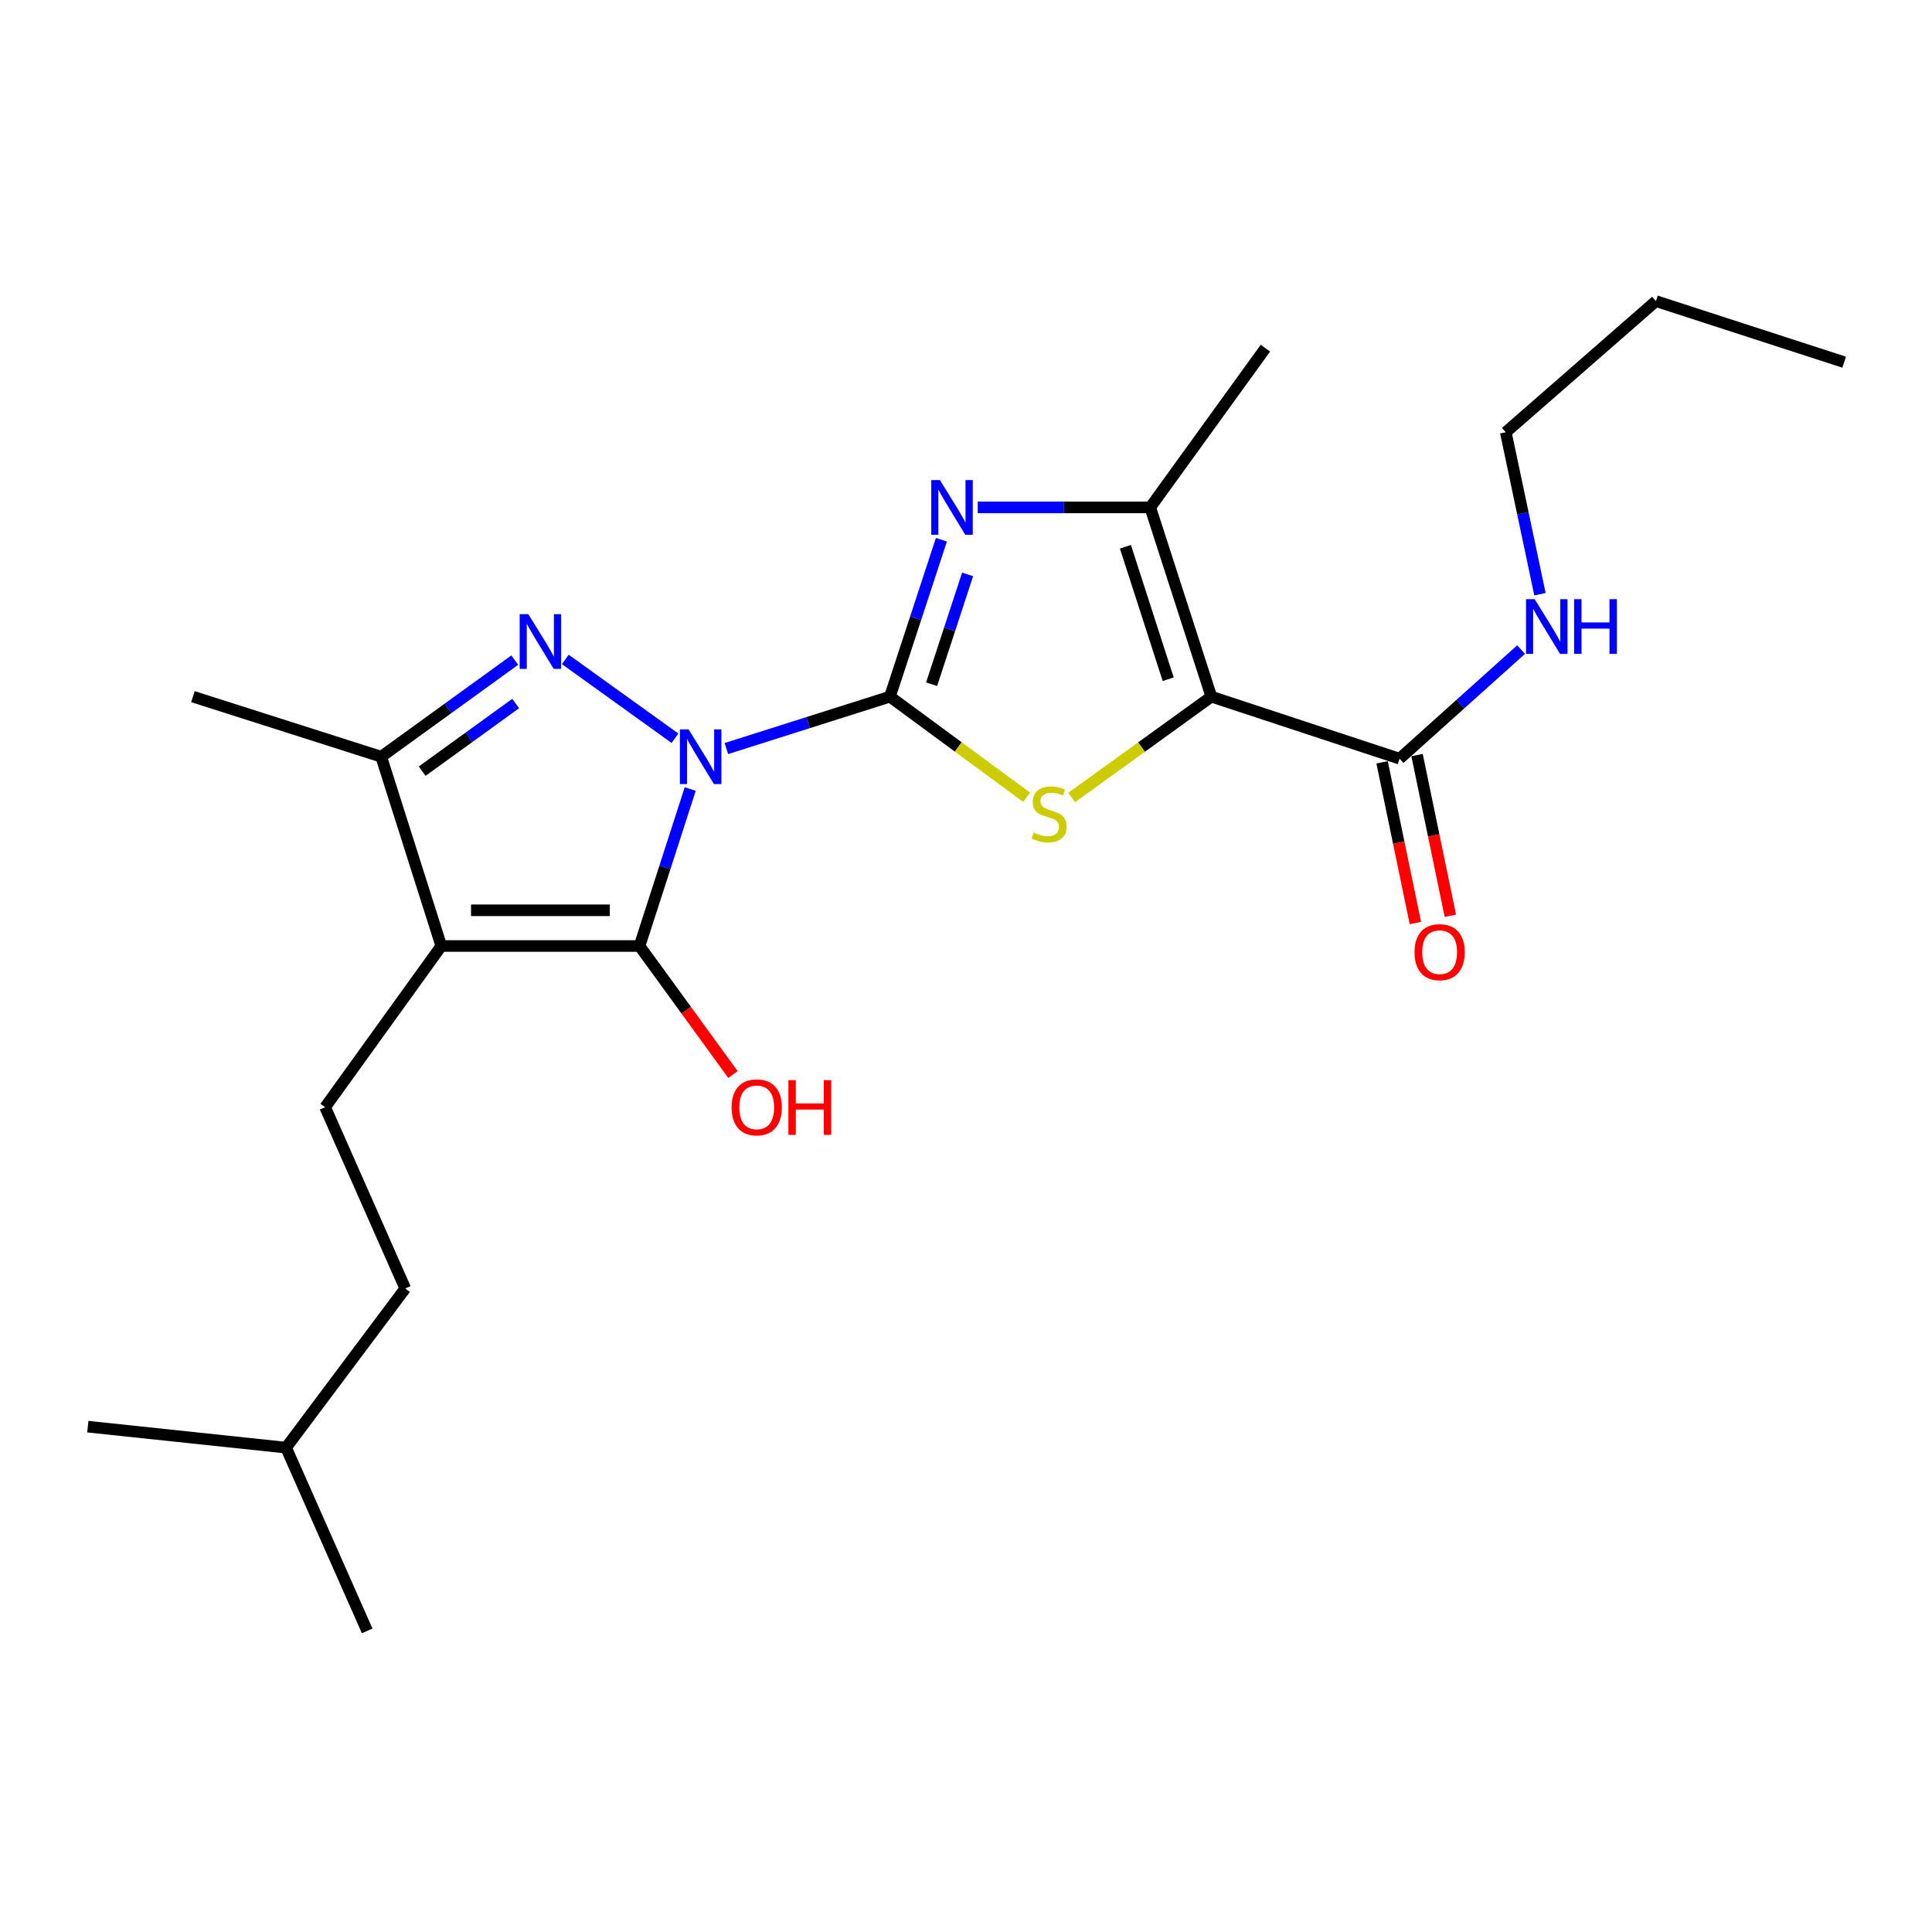 <?xml version='1.0' encoding='iso-8859-1'?>
<svg version='1.1' baseProfile='full'
              xmlns='http://www.w3.org/2000/svg'
                      xmlns:rdkit='http://www.rdkit.org/xml'
                      xmlns:xlink='http://www.w3.org/1999/xlink'
                  xml:space='preserve'
width='1000px' height='1000px' viewBox='0 0 1000 1000'>
<!-- END OF HEADER -->
<rect style='opacity:1.0;fill:#FFFFFF;stroke:none' width='1000' height='1000' x='0' y='0'> </rect>
<path class='bond-0' d='M 375.97,387.45 L 418.298,374.018' style='fill:none;fill-rule:evenodd;stroke:#0000FF;stroke-width:6px;stroke-linecap:butt;stroke-linejoin:miter;stroke-opacity:1' />
<path class='bond-0' d='M 418.298,374.018 L 460.625,360.586' style='fill:none;fill-rule:evenodd;stroke:#000000;stroke-width:6px;stroke-linecap:butt;stroke-linejoin:miter;stroke-opacity:1' />
<path class='bond-1' d='M 357.256,408.407 L 344.138,449.028' style='fill:none;fill-rule:evenodd;stroke:#0000FF;stroke-width:6px;stroke-linecap:butt;stroke-linejoin:miter;stroke-opacity:1' />
<path class='bond-1' d='M 344.138,449.028 L 331.019,489.648' style='fill:none;fill-rule:evenodd;stroke:#000000;stroke-width:6px;stroke-linecap:butt;stroke-linejoin:miter;stroke-opacity:1' />
<path class='bond-2' d='M 349.367,382.118 L 292.605,341.318' style='fill:none;fill-rule:evenodd;stroke:#0000FF;stroke-width:6px;stroke-linecap:butt;stroke-linejoin:miter;stroke-opacity:1' />
<path class='bond-5' d='M 460.625,360.586 L 496.004,386.621' style='fill:none;fill-rule:evenodd;stroke:#000000;stroke-width:6px;stroke-linecap:butt;stroke-linejoin:miter;stroke-opacity:1' />
<path class='bond-5' d='M 496.004,386.621 L 531.383,412.656' style='fill:none;fill-rule:evenodd;stroke:#CCCC00;stroke-width:6px;stroke-linecap:butt;stroke-linejoin:miter;stroke-opacity:1' />
<path class='bond-6' d='M 460.625,360.586 L 473.947,319.978' style='fill:none;fill-rule:evenodd;stroke:#000000;stroke-width:6px;stroke-linecap:butt;stroke-linejoin:miter;stroke-opacity:1' />
<path class='bond-6' d='M 473.947,319.978 L 487.269,279.369' style='fill:none;fill-rule:evenodd;stroke:#0000FF;stroke-width:6px;stroke-linecap:butt;stroke-linejoin:miter;stroke-opacity:1' />
<path class='bond-6' d='M 482.187,354.166 L 491.512,325.74' style='fill:none;fill-rule:evenodd;stroke:#000000;stroke-width:6px;stroke-linecap:butt;stroke-linejoin:miter;stroke-opacity:1' />
<path class='bond-6' d='M 491.512,325.74 L 500.837,297.314' style='fill:none;fill-rule:evenodd;stroke:#0000FF;stroke-width:6px;stroke-linecap:butt;stroke-linejoin:miter;stroke-opacity:1' />
<path class='bond-4' d='M 331.019,489.648 L 228.413,489.648' style='fill:none;fill-rule:evenodd;stroke:#000000;stroke-width:6px;stroke-linecap:butt;stroke-linejoin:miter;stroke-opacity:1' />
<path class='bond-4' d='M 315.628,471.162 L 243.804,471.162' style='fill:none;fill-rule:evenodd;stroke:#000000;stroke-width:6px;stroke-linecap:butt;stroke-linejoin:miter;stroke-opacity:1' />
<path class='bond-11' d='M 331.019,489.648 L 355.204,522.915' style='fill:none;fill-rule:evenodd;stroke:#000000;stroke-width:6px;stroke-linecap:butt;stroke-linejoin:miter;stroke-opacity:1' />
<path class='bond-11' d='M 355.204,522.915 L 379.388,556.182' style='fill:none;fill-rule:evenodd;stroke:#FF0000;stroke-width:6px;stroke-linecap:butt;stroke-linejoin:miter;stroke-opacity:1' />
<path class='bond-8' d='M 266.438,341.666 L 231.877,366.67' style='fill:none;fill-rule:evenodd;stroke:#0000FF;stroke-width:6px;stroke-linecap:butt;stroke-linejoin:miter;stroke-opacity:1' />
<path class='bond-8' d='M 231.877,366.67 L 197.315,391.673' style='fill:none;fill-rule:evenodd;stroke:#000000;stroke-width:6px;stroke-linecap:butt;stroke-linejoin:miter;stroke-opacity:1' />
<path class='bond-8' d='M 266.905,364.144 L 242.712,381.647' style='fill:none;fill-rule:evenodd;stroke:#0000FF;stroke-width:6px;stroke-linecap:butt;stroke-linejoin:miter;stroke-opacity:1' />
<path class='bond-8' d='M 242.712,381.647 L 218.519,399.149' style='fill:none;fill-rule:evenodd;stroke:#000000;stroke-width:6px;stroke-linecap:butt;stroke-linejoin:miter;stroke-opacity:1' />
<path class='bond-3' d='M 626.987,360.586 L 590.839,386.69' style='fill:none;fill-rule:evenodd;stroke:#000000;stroke-width:6px;stroke-linecap:butt;stroke-linejoin:miter;stroke-opacity:1' />
<path class='bond-3' d='M 590.839,386.69 L 554.69,412.793' style='fill:none;fill-rule:evenodd;stroke:#CCCC00;stroke-width:6px;stroke-linecap:butt;stroke-linejoin:miter;stroke-opacity:1' />
<path class='bond-9' d='M 626.987,360.586 L 724.418,392.7' style='fill:none;fill-rule:evenodd;stroke:#000000;stroke-width:6px;stroke-linecap:butt;stroke-linejoin:miter;stroke-opacity:1' />
<path class='bond-24' d='M 626.987,360.586 L 595.366,262.632' style='fill:none;fill-rule:evenodd;stroke:#000000;stroke-width:6px;stroke-linecap:butt;stroke-linejoin:miter;stroke-opacity:1' />
<path class='bond-24' d='M 604.652,351.572 L 582.517,283.004' style='fill:none;fill-rule:evenodd;stroke:#000000;stroke-width:6px;stroke-linecap:butt;stroke-linejoin:miter;stroke-opacity:1' />
<path class='bond-10' d='M 228.413,489.648 L 168.293,573.081' style='fill:none;fill-rule:evenodd;stroke:#000000;stroke-width:6px;stroke-linecap:butt;stroke-linejoin:miter;stroke-opacity:1' />
<path class='bond-23' d='M 228.413,489.648 L 197.315,391.673' style='fill:none;fill-rule:evenodd;stroke:#000000;stroke-width:6px;stroke-linecap:butt;stroke-linejoin:miter;stroke-opacity:1' />
<path class='bond-7' d='M 506.065,262.632 L 550.716,262.632' style='fill:none;fill-rule:evenodd;stroke:#0000FF;stroke-width:6px;stroke-linecap:butt;stroke-linejoin:miter;stroke-opacity:1' />
<path class='bond-7' d='M 550.716,262.632 L 595.366,262.632' style='fill:none;fill-rule:evenodd;stroke:#000000;stroke-width:6px;stroke-linecap:butt;stroke-linejoin:miter;stroke-opacity:1' />
<path class='bond-15' d='M 595.366,262.632 L 654.973,180.216' style='fill:none;fill-rule:evenodd;stroke:#000000;stroke-width:6px;stroke-linecap:butt;stroke-linejoin:miter;stroke-opacity:1' />
<path class='bond-16' d='M 197.315,391.673 L 99.854,360.586' style='fill:none;fill-rule:evenodd;stroke:#000000;stroke-width:6px;stroke-linecap:butt;stroke-linejoin:miter;stroke-opacity:1' />
<path class='bond-12' d='M 715.367,394.576 L 723.986,436.168' style='fill:none;fill-rule:evenodd;stroke:#000000;stroke-width:6px;stroke-linecap:butt;stroke-linejoin:miter;stroke-opacity:1' />
<path class='bond-12' d='M 723.986,436.168 L 732.605,477.761' style='fill:none;fill-rule:evenodd;stroke:#FF0000;stroke-width:6px;stroke-linecap:butt;stroke-linejoin:miter;stroke-opacity:1' />
<path class='bond-12' d='M 733.468,390.825 L 742.087,432.417' style='fill:none;fill-rule:evenodd;stroke:#000000;stroke-width:6px;stroke-linecap:butt;stroke-linejoin:miter;stroke-opacity:1' />
<path class='bond-12' d='M 742.087,432.417 L 750.706,474.01' style='fill:none;fill-rule:evenodd;stroke:#FF0000;stroke-width:6px;stroke-linecap:butt;stroke-linejoin:miter;stroke-opacity:1' />
<path class='bond-13' d='M 724.418,392.7 L 755.864,364.467' style='fill:none;fill-rule:evenodd;stroke:#000000;stroke-width:6px;stroke-linecap:butt;stroke-linejoin:miter;stroke-opacity:1' />
<path class='bond-13' d='M 755.864,364.467 L 787.31,336.233' style='fill:none;fill-rule:evenodd;stroke:#0000FF;stroke-width:6px;stroke-linecap:butt;stroke-linejoin:miter;stroke-opacity:1' />
<path class='bond-14' d='M 168.293,573.081 L 209.763,666.906' style='fill:none;fill-rule:evenodd;stroke:#000000;stroke-width:6px;stroke-linecap:butt;stroke-linejoin:miter;stroke-opacity:1' />
<path class='bond-18' d='M 797.08,307.563 L 788.236,265.652' style='fill:none;fill-rule:evenodd;stroke:#0000FF;stroke-width:6px;stroke-linecap:butt;stroke-linejoin:miter;stroke-opacity:1' />
<path class='bond-18' d='M 788.236,265.652 L 779.392,223.74' style='fill:none;fill-rule:evenodd;stroke:#000000;stroke-width:6px;stroke-linecap:butt;stroke-linejoin:miter;stroke-opacity:1' />
<path class='bond-17' d='M 209.763,666.906 L 148.071,749.302' style='fill:none;fill-rule:evenodd;stroke:#000000;stroke-width:6px;stroke-linecap:butt;stroke-linejoin:miter;stroke-opacity:1' />
<path class='bond-20' d='M 148.071,749.302 L 45.455,738.436' style='fill:none;fill-rule:evenodd;stroke:#000000;stroke-width:6px;stroke-linecap:butt;stroke-linejoin:miter;stroke-opacity:1' />
<path class='bond-21' d='M 148.071,749.302 L 190.055,844.144' style='fill:none;fill-rule:evenodd;stroke:#000000;stroke-width:6px;stroke-linecap:butt;stroke-linejoin:miter;stroke-opacity:1' />
<path class='bond-19' d='M 779.392,223.74 L 857.115,155.856' style='fill:none;fill-rule:evenodd;stroke:#000000;stroke-width:6px;stroke-linecap:butt;stroke-linejoin:miter;stroke-opacity:1' />
<path class='bond-22' d='M 857.115,155.856 L 954.545,187.467' style='fill:none;fill-rule:evenodd;stroke:#000000;stroke-width:6px;stroke-linecap:butt;stroke-linejoin:miter;stroke-opacity:1' />
<path  class='atom-0' d='M 356.401 377.513
L 365.681 392.513
Q 366.601 393.993, 368.081 396.673
Q 369.561 399.353, 369.641 399.513
L 369.641 377.513
L 373.401 377.513
L 373.401 405.833
L 369.521 405.833
L 359.561 389.433
Q 358.401 387.513, 357.161 385.313
Q 355.961 383.113, 355.601 382.433
L 355.601 405.833
L 351.921 405.833
L 351.921 377.513
L 356.401 377.513
' fill='#0000FF'/>
<path  class='atom-3' d='M 273.461 317.896
L 282.741 332.896
Q 283.661 334.376, 285.141 337.056
Q 286.621 339.736, 286.701 339.896
L 286.701 317.896
L 290.461 317.896
L 290.461 346.216
L 286.581 346.216
L 276.621 329.816
Q 275.461 327.896, 274.221 325.696
Q 273.021 323.496, 272.661 322.816
L 272.661 346.216
L 268.981 346.216
L 268.981 317.896
L 273.461 317.896
' fill='#0000FF'/>
<path  class='atom-6' d='M 535.021 430.94
Q 535.341 431.06, 536.661 431.62
Q 537.981 432.18, 539.421 432.54
Q 540.901 432.86, 542.341 432.86
Q 545.021 432.86, 546.581 431.58
Q 548.141 430.26, 548.141 427.98
Q 548.141 426.42, 547.341 425.46
Q 546.581 424.5, 545.381 423.98
Q 544.181 423.46, 542.181 422.86
Q 539.661 422.1, 538.141 421.38
Q 536.661 420.66, 535.581 419.14
Q 534.541 417.62, 534.541 415.06
Q 534.541 411.5, 536.941 409.3
Q 539.381 407.1, 544.181 407.1
Q 547.461 407.1, 551.181 408.66
L 550.261 411.74
Q 546.861 410.34, 544.301 410.34
Q 541.541 410.34, 540.021 411.5
Q 538.501 412.62, 538.541 414.58
Q 538.541 416.1, 539.301 417.02
Q 540.101 417.94, 541.221 418.46
Q 542.381 418.98, 544.301 419.58
Q 546.861 420.38, 548.381 421.18
Q 549.901 421.98, 550.981 423.62
Q 552.101 425.22, 552.101 427.98
Q 552.101 431.9, 549.461 434.02
Q 546.861 436.1, 542.501 436.1
Q 539.981 436.1, 538.061 435.54
Q 536.181 435.02, 533.941 434.1
L 535.021 430.94
' fill='#CCCC00'/>
<path  class='atom-7' d='M 486.5 248.472
L 495.78 263.472
Q 496.7 264.952, 498.18 267.632
Q 499.66 270.312, 499.74 270.472
L 499.74 248.472
L 503.5 248.472
L 503.5 276.792
L 499.62 276.792
L 489.66 260.392
Q 488.5 258.472, 487.26 256.272
Q 486.06 254.072, 485.7 253.392
L 485.7 276.792
L 482.02 276.792
L 482.02 248.472
L 486.5 248.472
' fill='#0000FF'/>
<path  class='atom-12' d='M 378.673 573.161
Q 378.673 566.361, 382.033 562.561
Q 385.393 558.761, 391.673 558.761
Q 397.953 558.761, 401.313 562.561
Q 404.673 566.361, 404.673 573.161
Q 404.673 580.041, 401.273 583.961
Q 397.873 587.841, 391.673 587.841
Q 385.433 587.841, 382.033 583.961
Q 378.673 580.081, 378.673 573.161
M 391.673 584.641
Q 395.993 584.641, 398.313 581.761
Q 400.673 578.841, 400.673 573.161
Q 400.673 567.601, 398.313 564.801
Q 395.993 561.961, 391.673 561.961
Q 387.353 561.961, 384.993 564.761
Q 382.673 567.561, 382.673 573.161
Q 382.673 578.881, 384.993 581.761
Q 387.353 584.641, 391.673 584.641
' fill='#FF0000'/>
<path  class='atom-12' d='M 408.073 559.081
L 411.913 559.081
L 411.913 571.121
L 426.393 571.121
L 426.393 559.081
L 430.233 559.081
L 430.233 587.401
L 426.393 587.401
L 426.393 574.321
L 411.913 574.321
L 411.913 587.401
L 408.073 587.401
L 408.073 559.081
' fill='#FF0000'/>
<path  class='atom-13' d='M 732.153 492.84
Q 732.153 486.04, 735.513 482.24
Q 738.873 478.44, 745.153 478.44
Q 751.433 478.44, 754.793 482.24
Q 758.153 486.04, 758.153 492.84
Q 758.153 499.72, 754.753 503.64
Q 751.353 507.52, 745.153 507.52
Q 738.913 507.52, 735.513 503.64
Q 732.153 499.76, 732.153 492.84
M 745.153 504.32
Q 749.473 504.32, 751.793 501.44
Q 754.153 498.52, 754.153 492.84
Q 754.153 487.28, 751.793 484.48
Q 749.473 481.64, 745.153 481.64
Q 740.833 481.64, 738.473 484.44
Q 736.153 487.24, 736.153 492.84
Q 736.153 498.56, 738.473 501.44
Q 740.833 504.32, 745.153 504.32
' fill='#FF0000'/>
<path  class='atom-14' d='M 794.35 310.132
L 803.63 325.132
Q 804.55 326.612, 806.03 329.292
Q 807.51 331.972, 807.59 332.132
L 807.59 310.132
L 811.35 310.132
L 811.35 338.452
L 807.47 338.452
L 797.51 322.052
Q 796.35 320.132, 795.11 317.932
Q 793.91 315.732, 793.55 315.052
L 793.55 338.452
L 789.87 338.452
L 789.87 310.132
L 794.35 310.132
' fill='#0000FF'/>
<path  class='atom-14' d='M 814.75 310.132
L 818.59 310.132
L 818.59 322.172
L 833.07 322.172
L 833.07 310.132
L 836.91 310.132
L 836.91 338.452
L 833.07 338.452
L 833.07 325.372
L 818.59 325.372
L 818.59 338.452
L 814.75 338.452
L 814.75 310.132
' fill='#0000FF'/>
</svg>
